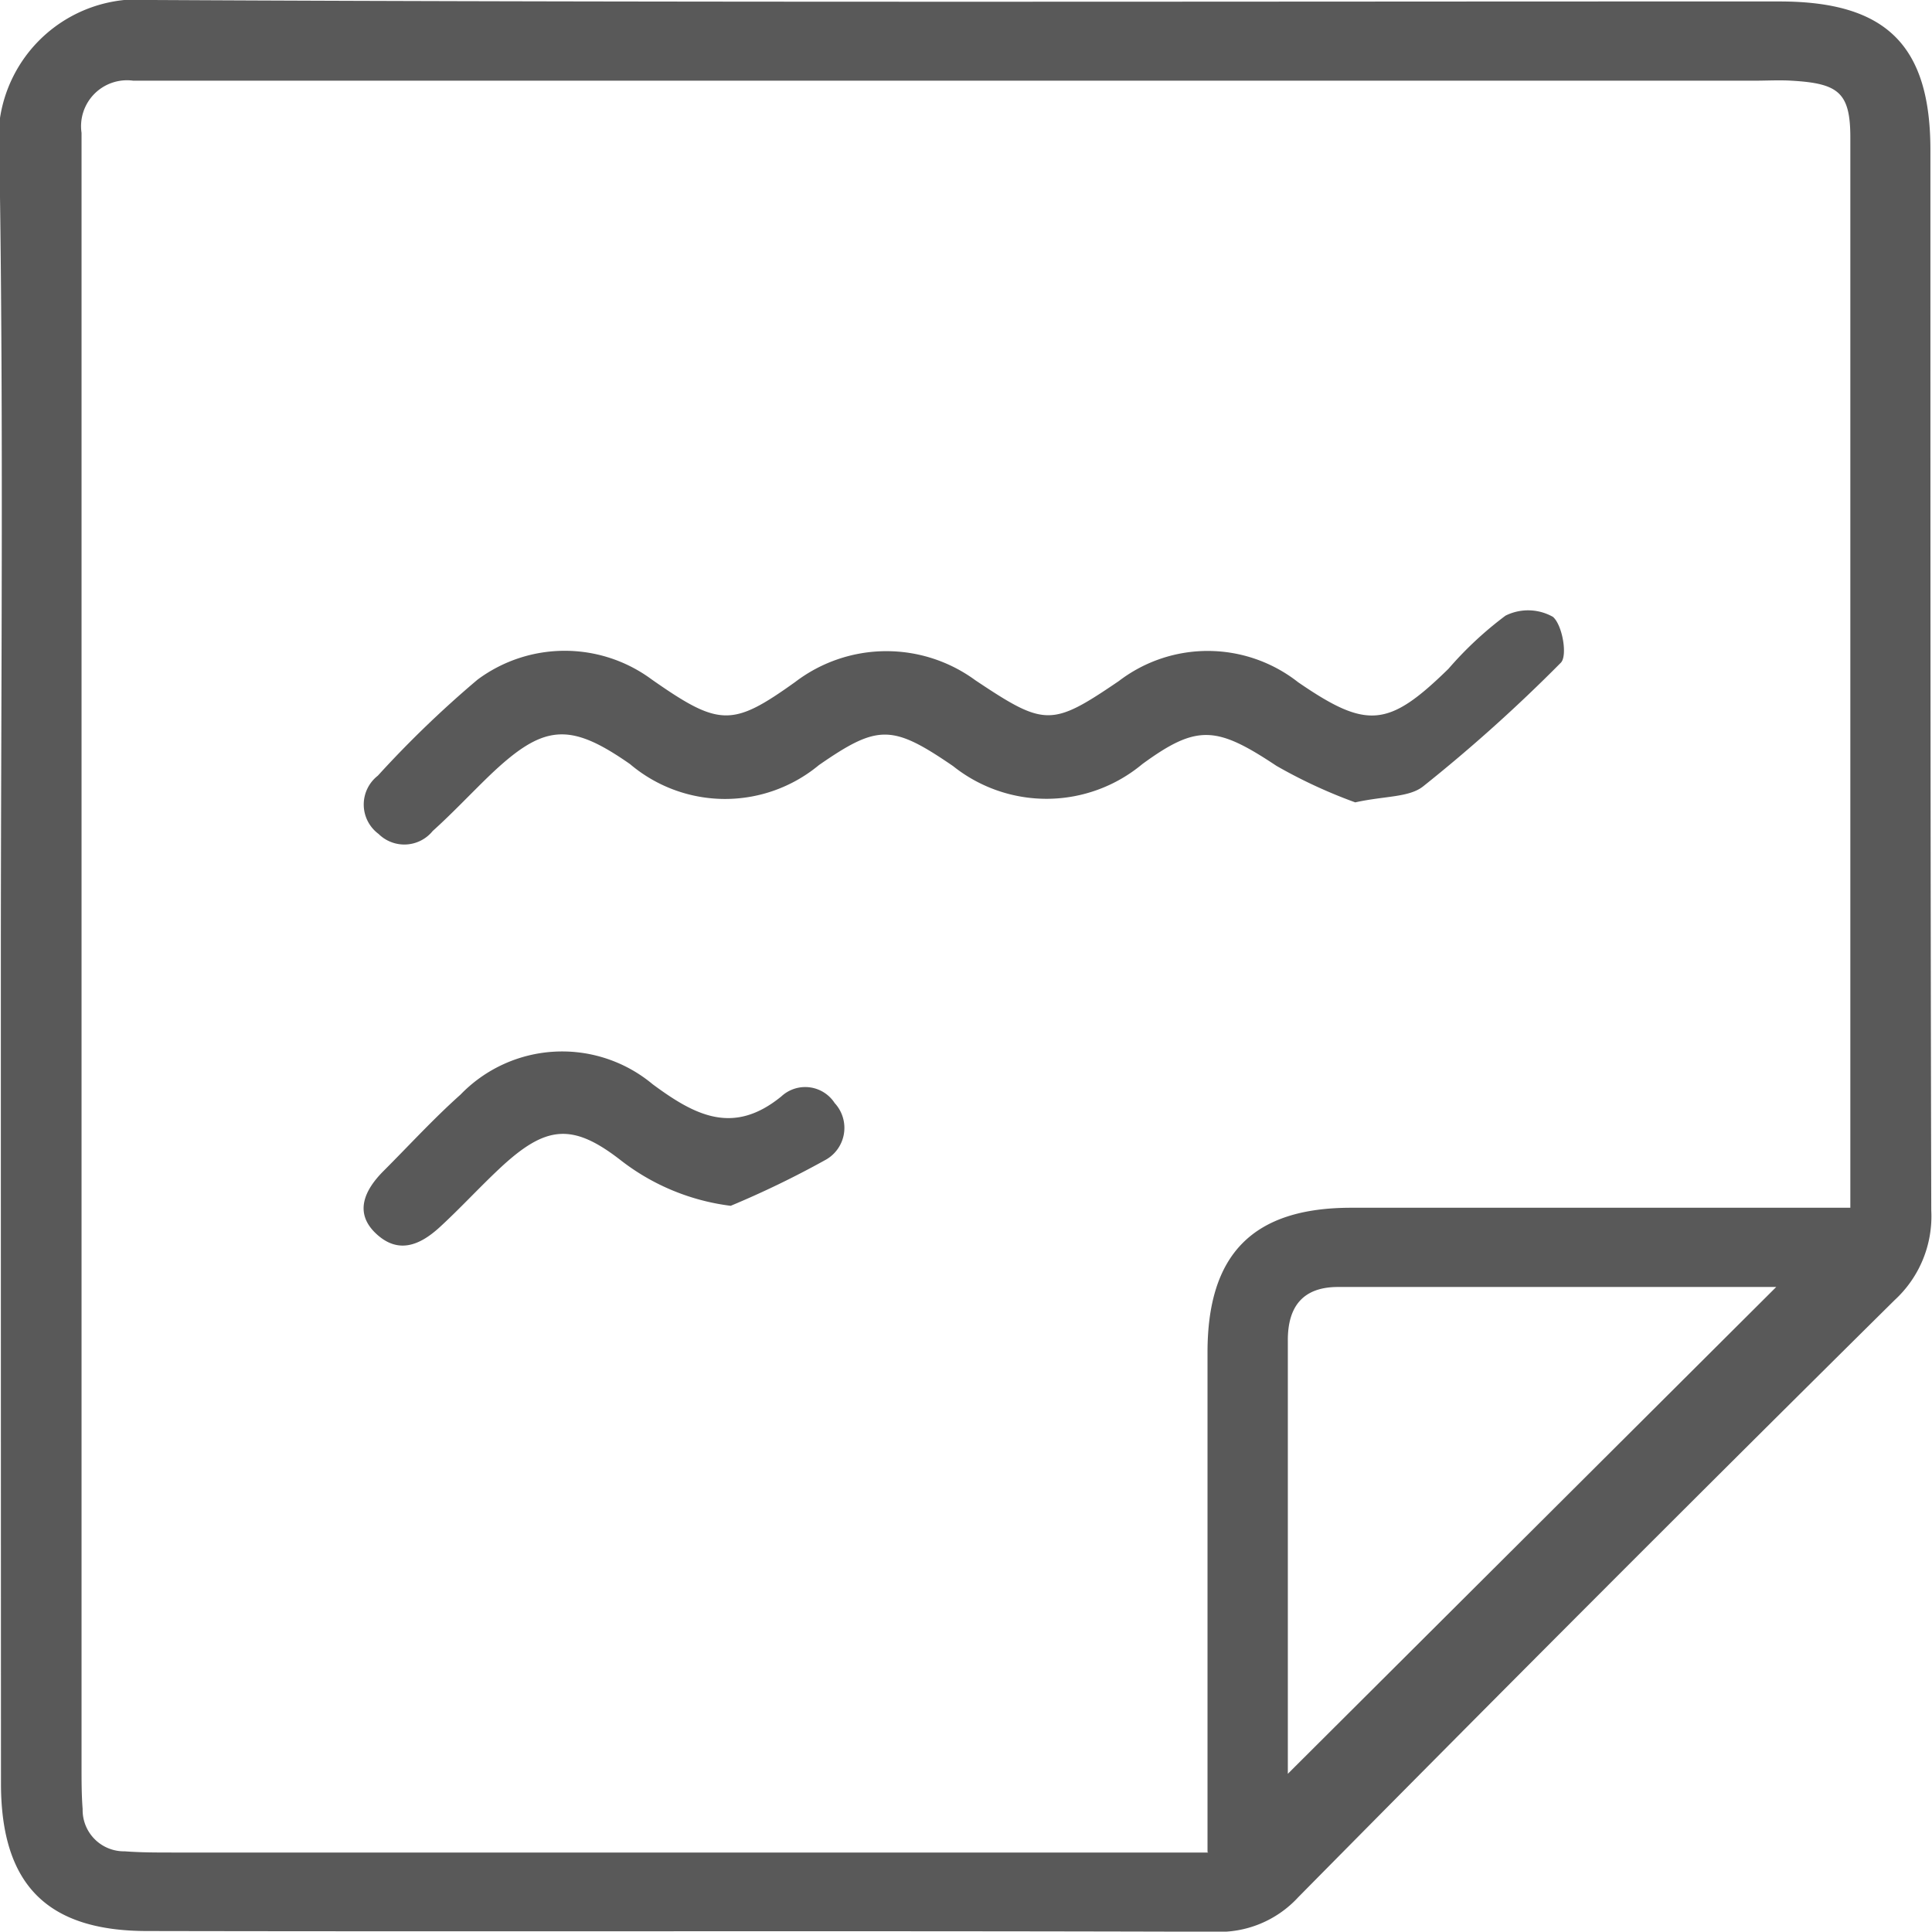 <svg xmlns="http://www.w3.org/2000/svg" width="15.851" height="15.848" viewBox="0 0 15.851 15.848">
  <g id="icn-notes-mobile" transform="translate(281.107 -488.906)">
    <path id="Path_1092" data-name="Path 1092" d="M-281.1,496.81c0-2.209.024-4.418-.012-6.626a1.147,1.147,0,0,1,1.253-1.278c4.45.023,8.9.011,13.352.012.874,0,1.238.358,1.238,1.22,0,2.9,0,5.8.007,8.7a.933.933,0,0,1-.3.734q-2.46,2.435-4.894,4.9a.88.88,0,0,1-.69.283c-2.918-.009-5.835,0-8.753-.006-.822,0-1.2-.381-1.2-1.212Q-281.1,500.172-281.1,496.81Zm9.9,7.291v-.54c0-1.187,0-2.373,0-3.56,0-.807.374-1.184,1.172-1.186,1.2,0,2.407,0,3.61,0h.492c0-2.98,0-5.881,0-8.781,0-.372-.1-.444-.484-.466-.1-.006-.2,0-.3,0h-12.958l-.346,0a.377.377,0,0,0-.424.428c0,.1,0,.2,0,.3q0,6.553,0,13.106c0,.115,0,.231.009.346a.339.339,0,0,0,.345.347c.131.01.263.01.4.01h8.49Zm4.666-4.636q-1.793,0-3.595,0c-.288,0-.413.16-.412.439,0,.576,0,1.153,0,1.729,0,.62,0,1.239,0,1.826Z" transform="translate(0 0)" fill="#595959" fill-rule="evenodd"/>
    <path id="Path_1093" data-name="Path 1093" d="M-242.816,541.1a4.131,4.131,0,0,1-.647-.3c-.492-.327-.651-.342-1.1-.014a1.228,1.228,0,0,1-1.553.016c-.5-.342-.616-.343-1.1-.008a1.206,1.206,0,0,1-1.55-.008c-.5-.349-.711-.33-1.159.1-.154.149-.3.305-.46.449a.3.3,0,0,1-.444.024.3.3,0,0,1-.006-.478,8.7,8.7,0,0,1,.818-.788,1.2,1.2,0,0,1,1.431,0c.554.387.659.389,1.177.018a1.234,1.234,0,0,1,1.476-.013c.571.381.625.382,1.177.007a1.2,1.2,0,0,1,1.471.009c.565.388.74.373,1.234-.11a2.958,2.958,0,0,1,.468-.436.415.415,0,0,1,.389.01c.078.067.121.319.065.376a12.944,12.944,0,0,1-1.129,1.014C-242.374,541.061-242.573,541.046-242.816,541.1Z" transform="translate(-27.172 -45.611)" fill="#595959" fill-rule="evenodd"/>
    <path id="Path_1094" data-name="Path 1094" d="M-247.957,577.333a1.839,1.839,0,0,1-.9-.372c-.4-.312-.617-.288-.993.063-.168.157-.324.328-.494.484s-.347.221-.526.05-.089-.357.065-.511c.21-.21.41-.429.631-.626a1.159,1.159,0,0,1,1.576-.086c.351.26.664.421,1.057.1a.288.288,0,0,1,.437.055.3.3,0,0,1-.082.47A7.719,7.719,0,0,1-247.957,577.333Z" transform="translate(-27.155 -78.534)" fill="#595959" fill-rule="evenodd"/>
  </g>
</svg>
